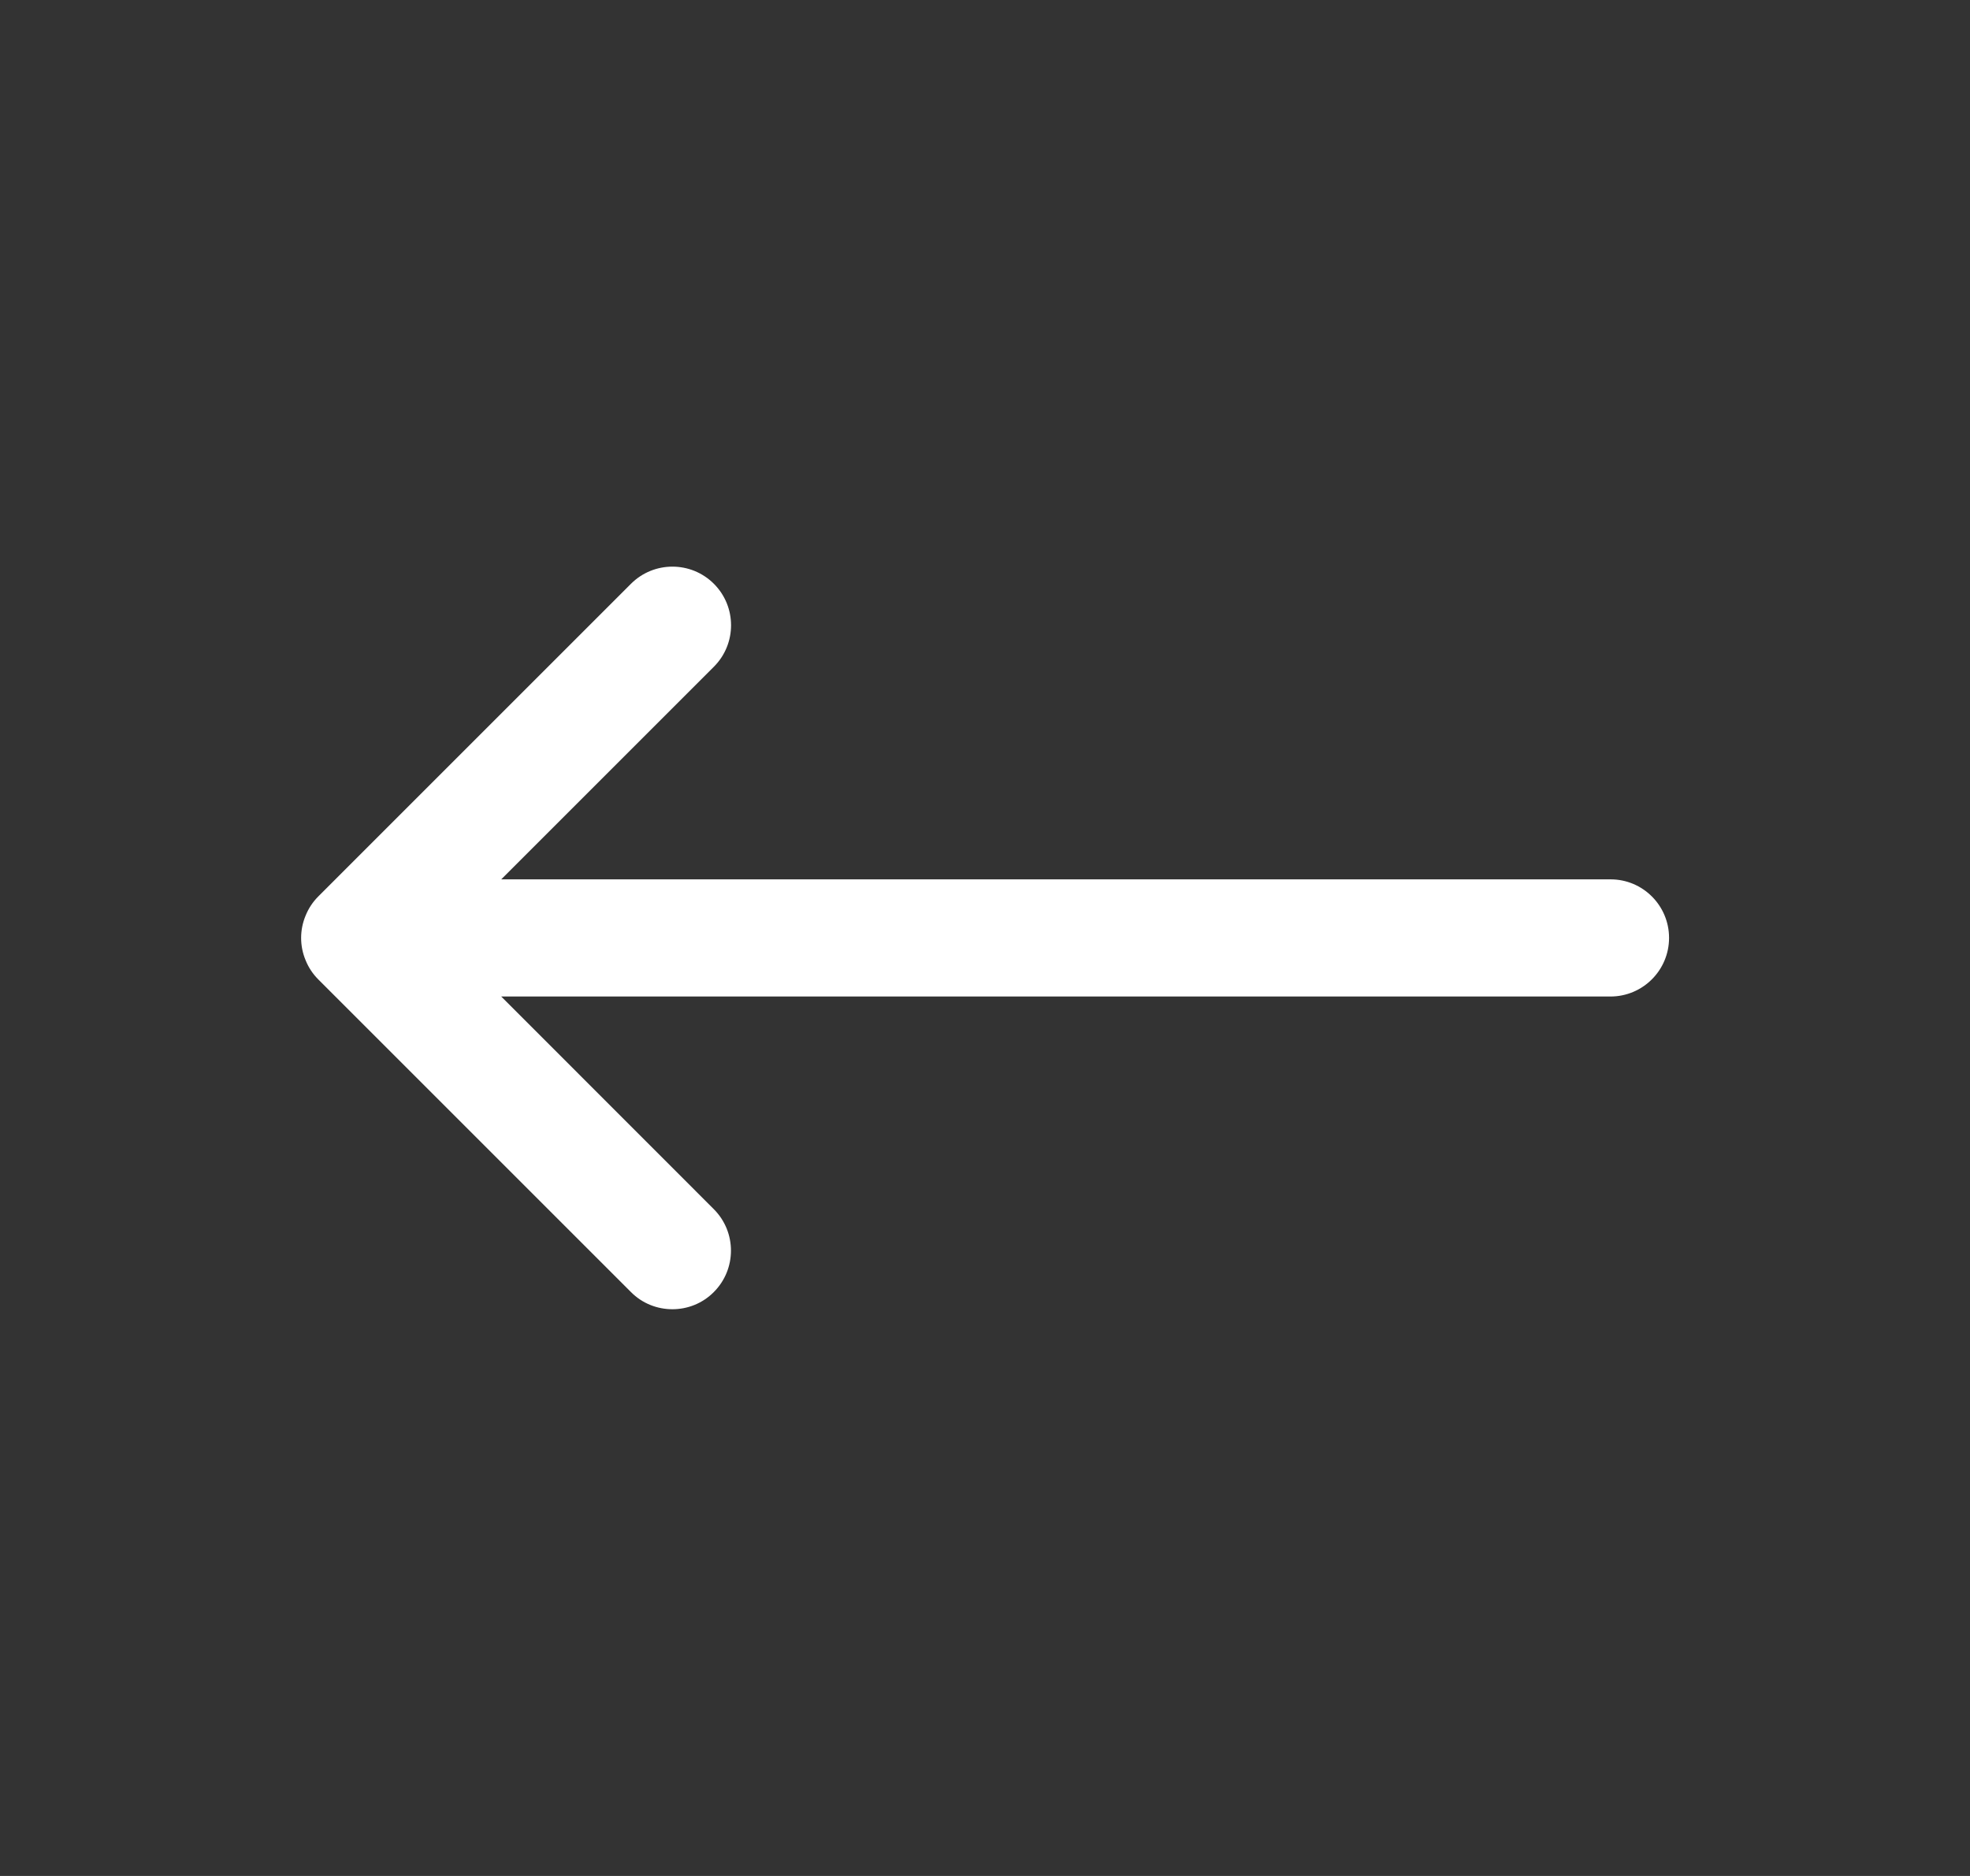 <svg width="21" height="20" viewBox="0 0 21 20" fill="none" xmlns="http://www.w3.org/2000/svg">
<rect x="0" y="0" width="21" height="20" fill="#333333" stroke="none"/>
<path d="M17.792 9.999C17.792 10.344 17.512 10.624 17.167 10.624H5.343L7.609 12.891C7.853 13.135 7.853 13.531 7.609 13.775C7.488 13.897 7.328 13.958 7.168 13.958C7.008 13.958 6.848 13.898 6.726 13.775L3.393 10.442C3.335 10.384 3.289 10.315 3.258 10.238C3.194 10.086 3.194 9.913 3.258 9.761C3.289 9.684 3.335 9.615 3.393 9.557L6.726 6.224C6.97 5.98 7.366 5.98 7.61 6.224C7.854 6.468 7.854 6.864 7.61 7.108L5.343 9.375H17.167C17.512 9.374 17.792 9.654 17.792 9.999Z" fill="white"/>
</svg>
